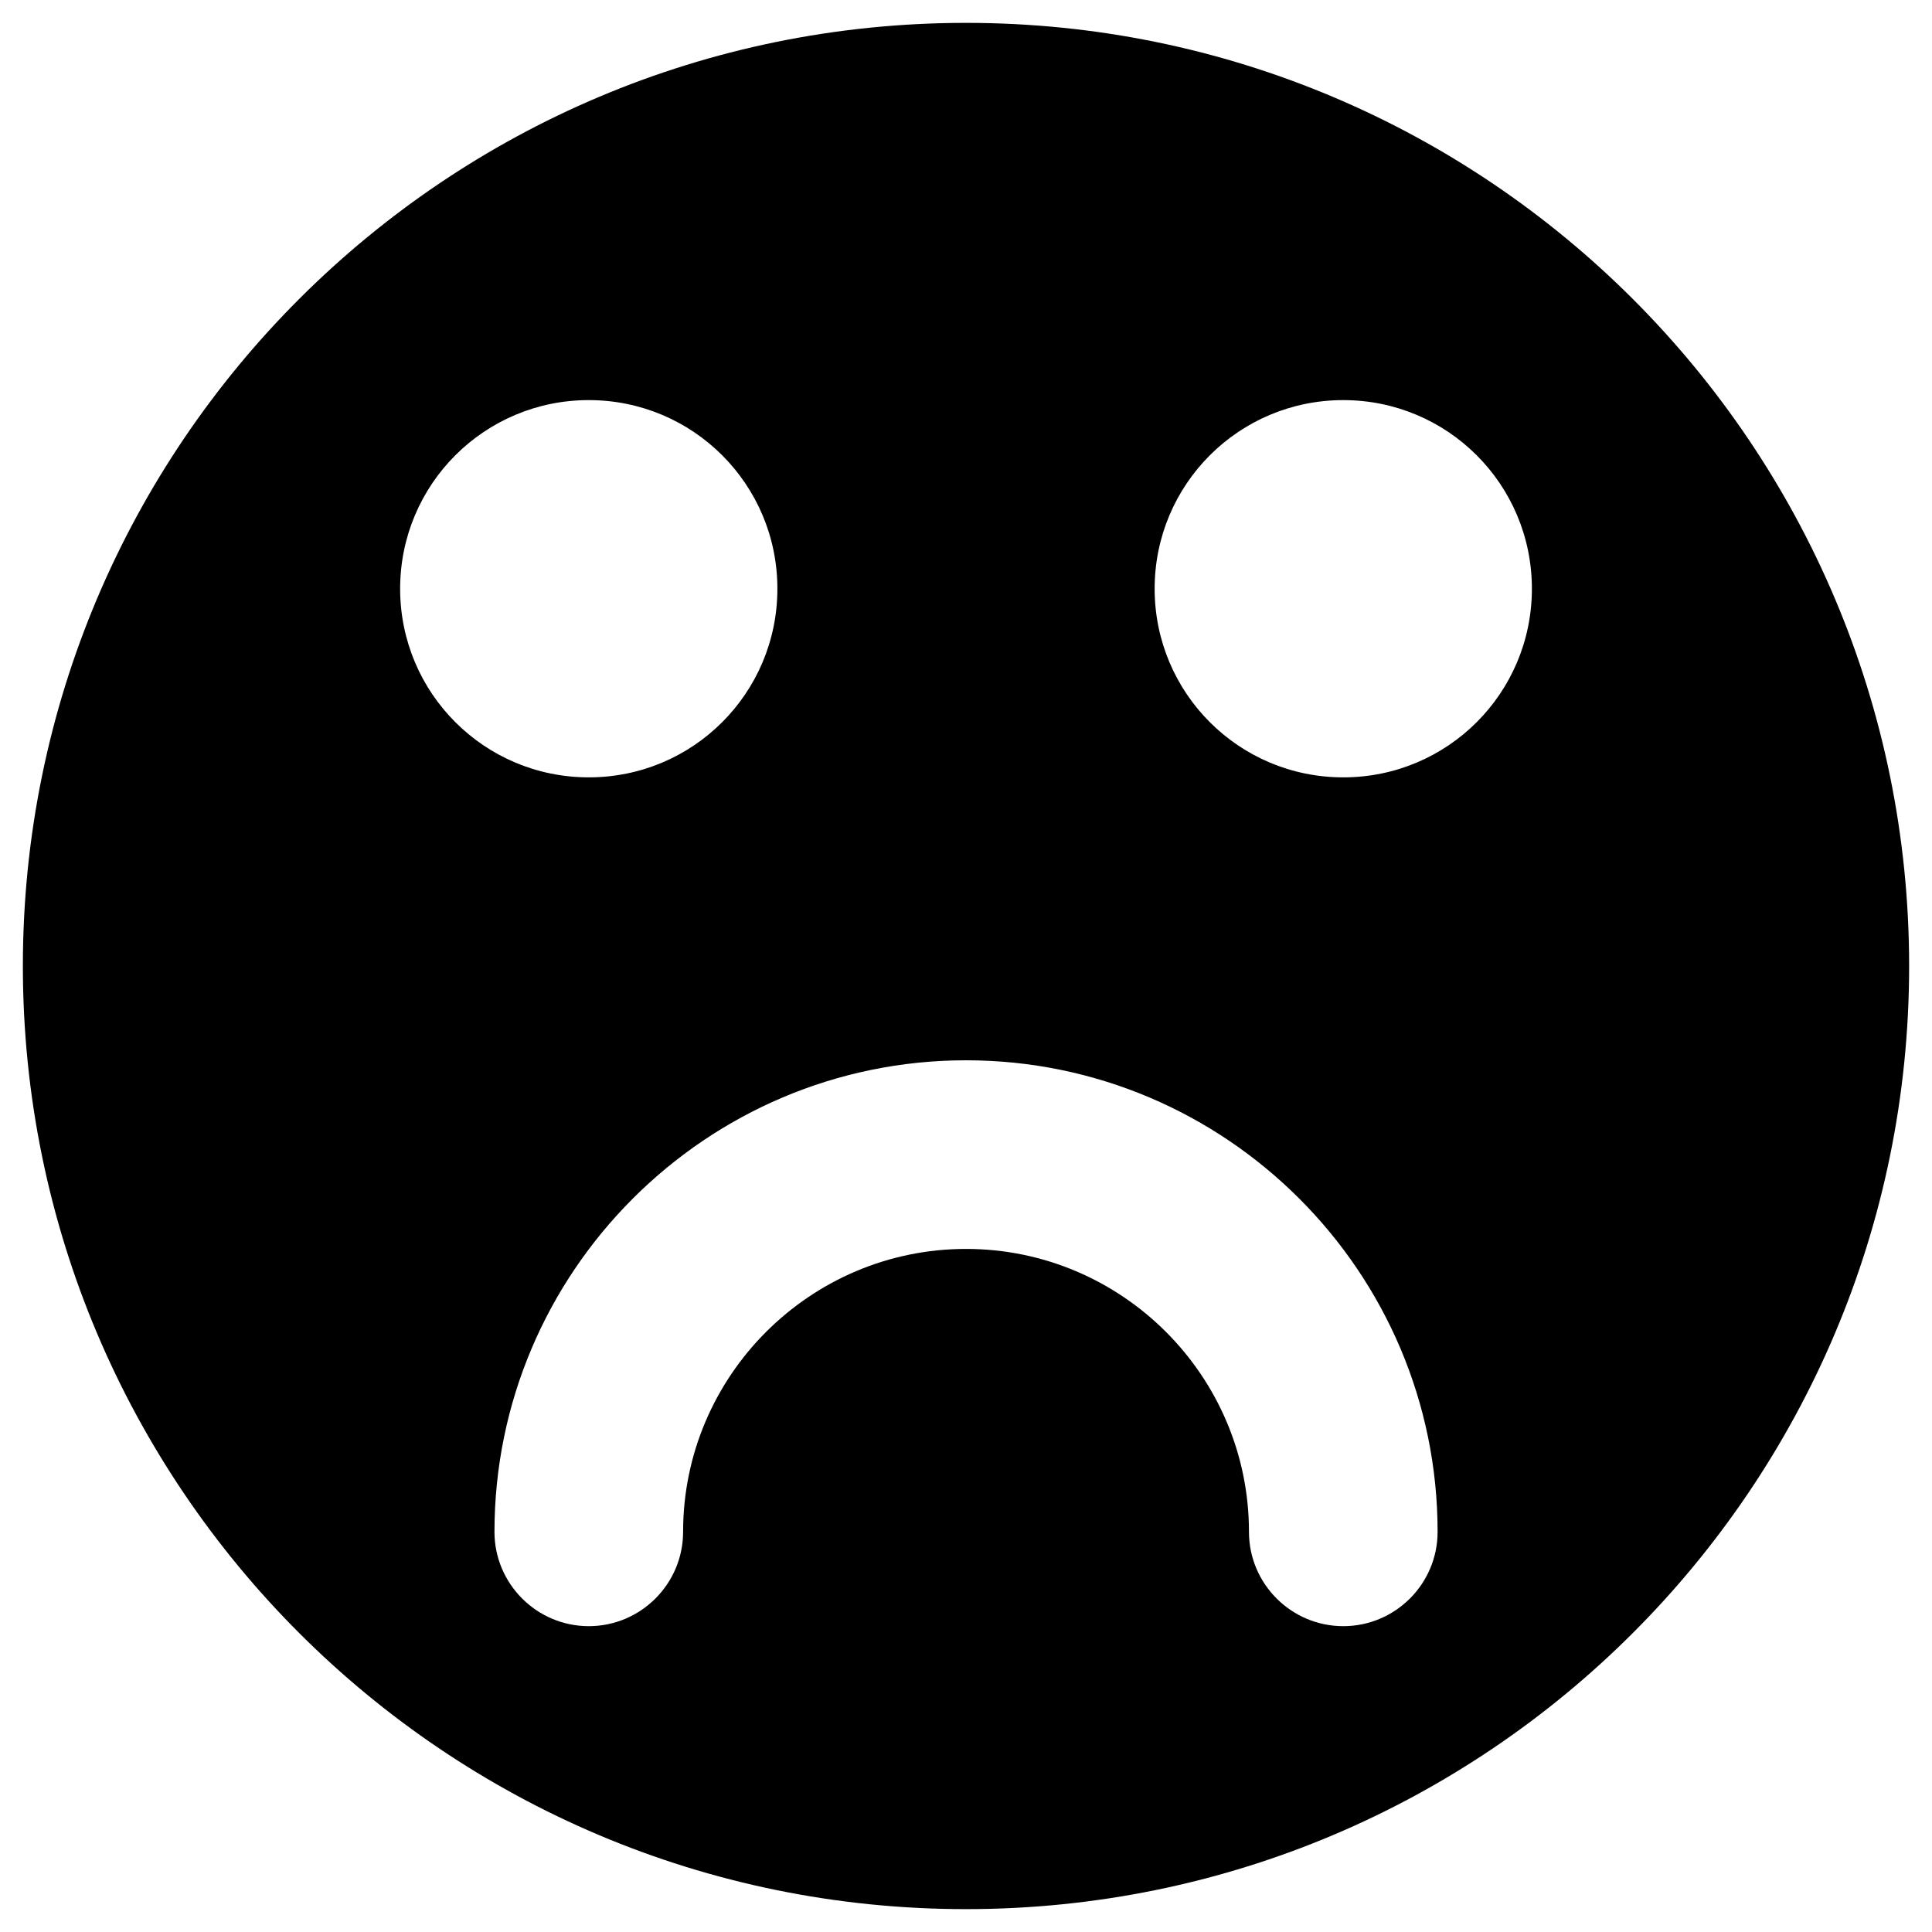 <?xml version="1.0" encoding="UTF-8"?>
<!-- Uploaded to: ICON Repo, www.svgrepo.com, Generator: ICON Repo Mixer Tools -->
<svg fill="#000000" width="800px" height="800px" version="1.1" viewBox="144 144 512 512" xmlns="http://www.w3.org/2000/svg">
 <path d="m400 150.06c-138.06 0-249.94 111.88-249.94 249.94 0 138.05 111.88 249.94 249.94 249.94s249.94-111.88 249.94-249.94c-0.004-138.06-111.88-249.94-249.94-249.94zm-149.96 149.96c0-27.652 22.336-49.988 49.988-49.988 27.652 0 49.988 22.336 49.988 49.988 0 27.652-22.336 49.988-49.988 49.988-27.648 0-49.988-22.336-49.988-49.988zm249.94 274.93c-13.777 0-24.992-11.219-24.992-24.992 0-41.328-33.652-74.98-74.98-74.98s-74.98 33.652-74.98 74.98c0 13.777-11.219 24.992-24.992 24.992-13.781 0-24.996-11.215-24.996-24.992 0-68.879 56.09-124.97 124.97-124.97s124.97 56.09 124.97 124.97c0 13.777-11.219 24.992-24.996 24.992zm0-224.94c-27.652 0-49.988-22.336-49.988-49.988 0-27.652 22.336-49.988 49.988-49.988s49.988 22.336 49.988 49.988c0 27.652-22.336 49.988-49.988 49.988z"/>
</svg>